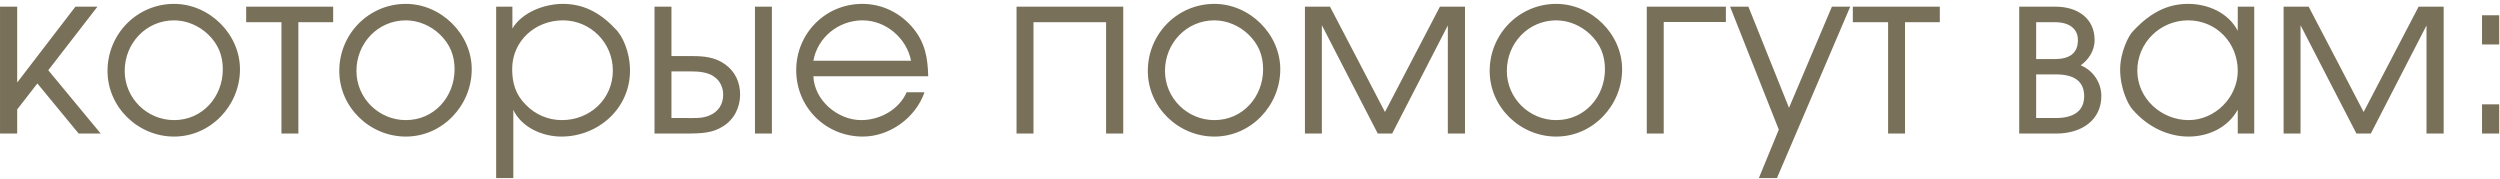 <?xml version="1.0" encoding="UTF-8"?> <svg xmlns="http://www.w3.org/2000/svg" width="599" height="43" viewBox="0 0 599 43" fill="none"><path d="M0.006 1.596H4.119V19.772L18.07 1.596H23.351L11.567 16.826L24.129 32H18.849L8.955 19.994L4.119 26.219V32H0.006V1.596ZM57.499 16.604C57.499 25.274 50.496 32.723 41.714 32.723C33.099 32.723 25.762 25.719 25.762 16.993C25.762 8.155 32.821 0.929 41.714 0.929C50.163 0.929 57.499 8.155 57.499 16.604ZM29.875 16.993C29.875 23.496 35.211 28.776 41.714 28.776C48.495 28.776 53.386 23.218 53.386 16.604C53.386 13.269 52.275 10.545 49.829 8.211C47.661 6.154 44.715 4.876 41.714 4.876C34.989 4.876 29.875 10.378 29.875 16.993ZM58.983 5.32V1.596H79.827V5.32H71.489V32H67.432V5.32H58.983ZM113.028 16.604C113.028 25.274 106.025 32.723 97.243 32.723C88.627 32.723 81.29 25.719 81.29 16.993C81.29 8.155 88.349 0.929 97.243 0.929C105.691 0.929 113.028 8.155 113.028 16.604ZM85.403 16.993C85.403 23.496 90.739 28.776 97.243 28.776C104.024 28.776 108.915 23.218 108.915 16.604C108.915 13.269 107.803 10.545 105.358 8.211C103.19 6.154 100.244 4.876 97.243 4.876C90.517 4.876 85.403 10.378 85.403 16.993ZM122.77 1.596V6.821C125.16 2.875 130.496 0.929 134.887 0.929C139.334 0.929 143.447 2.652 147.338 6.821C149.172 8.488 150.951 12.49 150.951 16.937C150.951 25.997 143.336 32.723 134.498 32.723C129.996 32.723 124.994 30.555 122.993 26.331V42.672H118.879V1.596H122.77ZM146.838 16.881C146.838 10.267 141.502 4.876 134.887 4.876C128.217 4.876 122.715 9.822 122.715 16.548C122.715 19.883 123.548 22.662 125.938 25.052C128.217 27.442 131.33 28.776 134.609 28.776C141.391 28.776 146.838 23.718 146.838 16.881ZM180.89 1.596H184.947V32H180.89V1.596ZM156.823 32V1.596H160.88V13.435H165.827C168.551 13.435 171.33 13.658 173.775 15.436C176.165 17.159 177.333 19.772 177.333 22.662C177.333 25.719 175.887 28.665 173.219 30.277C170.663 31.944 167.828 31.944 165.104 32H156.823ZM160.88 17.104V28.276H164.104C166.16 28.276 168.217 28.443 169.996 27.665C172.108 26.775 173.275 24.997 173.275 22.662C173.275 20.939 172.441 19.16 170.996 18.327V18.271C169.384 17.271 167.439 17.104 165.382 17.104H160.88ZM194.886 18.271C195.109 24.052 200.723 28.776 206.336 28.776C210.839 28.776 215.396 26.275 217.231 22.106H221.511C219.398 28.22 213.173 32.723 206.726 32.723C197.832 32.723 190.773 25.719 190.773 16.826C190.773 7.988 197.777 0.929 206.614 0.929C211.394 0.929 215.786 3.097 218.843 6.821C221.677 10.323 222.289 13.88 222.4 18.271H194.886ZM218.287 14.547C217.231 9.155 212.284 4.876 206.67 4.876C200.945 4.876 195.887 8.933 194.886 14.547H218.287ZM243.562 1.596H269.13V32H265.017V5.32H247.62V32H243.562V1.596ZM306.754 16.604C306.754 25.274 299.75 32.723 290.968 32.723C282.353 32.723 275.016 25.719 275.016 16.993C275.016 8.155 282.075 0.929 290.968 0.929C299.417 0.929 306.754 8.155 306.754 16.604ZM279.129 16.993C279.129 23.496 284.465 28.776 290.968 28.776C297.749 28.776 302.641 23.218 302.641 16.604C302.641 13.269 301.529 10.545 299.083 8.211C296.916 6.154 293.97 4.876 290.968 4.876C284.243 4.876 279.129 10.378 279.129 16.993ZM312.661 1.596H318.664C318.664 1.596 331.837 26.775 331.837 26.831L345.01 1.596H351.013V32H346.9V6.098L333.56 32H330.114C330.114 32 316.718 6.098 316.718 6.043V32H312.661V1.596ZM388.662 16.604C388.662 25.274 381.659 32.723 372.877 32.723C364.262 32.723 356.925 25.719 356.925 16.993C356.925 8.155 363.984 0.929 372.877 0.929C381.325 0.929 388.662 8.155 388.662 16.604ZM361.038 16.993C361.038 23.496 366.374 28.776 372.877 28.776C379.658 28.776 384.549 23.218 384.549 16.604C384.549 13.269 383.438 10.545 380.992 8.211C378.824 6.154 375.878 4.876 372.877 4.876C366.151 4.876 361.038 10.378 361.038 16.993ZM394.569 1.596H413.523V5.265H398.627V32H394.569V1.596ZM443.319 1.596L425.755 42.672H421.419L426.199 31.055L414.527 1.596H418.918L428.645 25.83L438.928 1.596H443.319ZM443.938 5.32V1.596H464.781V5.32H456.444V32H452.386V5.32H443.938ZM483.805 1.596H492.475C497.978 1.596 501.869 4.542 501.869 9.6C501.869 12.268 500.313 14.38 498.534 15.659C501.48 16.826 503.481 19.772 503.481 22.996C503.481 28.665 498.923 32 492.642 32H483.805V1.596ZM499.368 23.051C499.368 19.327 496.755 17.826 492.642 17.826H487.862V28.276H492.642C496.644 28.276 499.368 26.72 499.368 23.051ZM497.867 9.6C497.867 6.821 495.699 5.32 492.42 5.32H487.862V14.158H492.253C495.866 14.158 497.867 12.768 497.867 9.6ZM540.113 32H536.167V26.275C533.832 30.555 529.163 32.723 524.383 32.723C519.825 32.723 514.878 30.722 510.988 26.275C509.876 25.052 507.986 21.217 507.986 16.604C507.986 12.546 510.043 8.377 511.154 7.377C515.768 2.43 520.048 0.929 524.272 0.929C529.052 0.929 533.888 3.041 536.167 7.377V1.596H540.113V32ZM512.099 16.937C512.099 23.607 517.88 28.776 524.383 28.776C530.72 28.776 536.167 23.329 536.167 16.993C536.167 10.267 531.053 4.876 524.272 4.876C517.602 4.876 512.099 10.211 512.099 16.937ZM547.151 1.596H553.154C553.154 1.596 566.327 26.775 566.327 26.831L579.5 1.596H585.503V32H581.39V6.098L568.05 32H564.604C564.604 32 551.208 6.098 551.208 6.043V32H547.151V1.596ZM594.694 24.997H598.807V32H594.694V24.997ZM594.694 3.653H598.807V10.656H594.694V3.653Z" fill="#787059"></path></svg> 